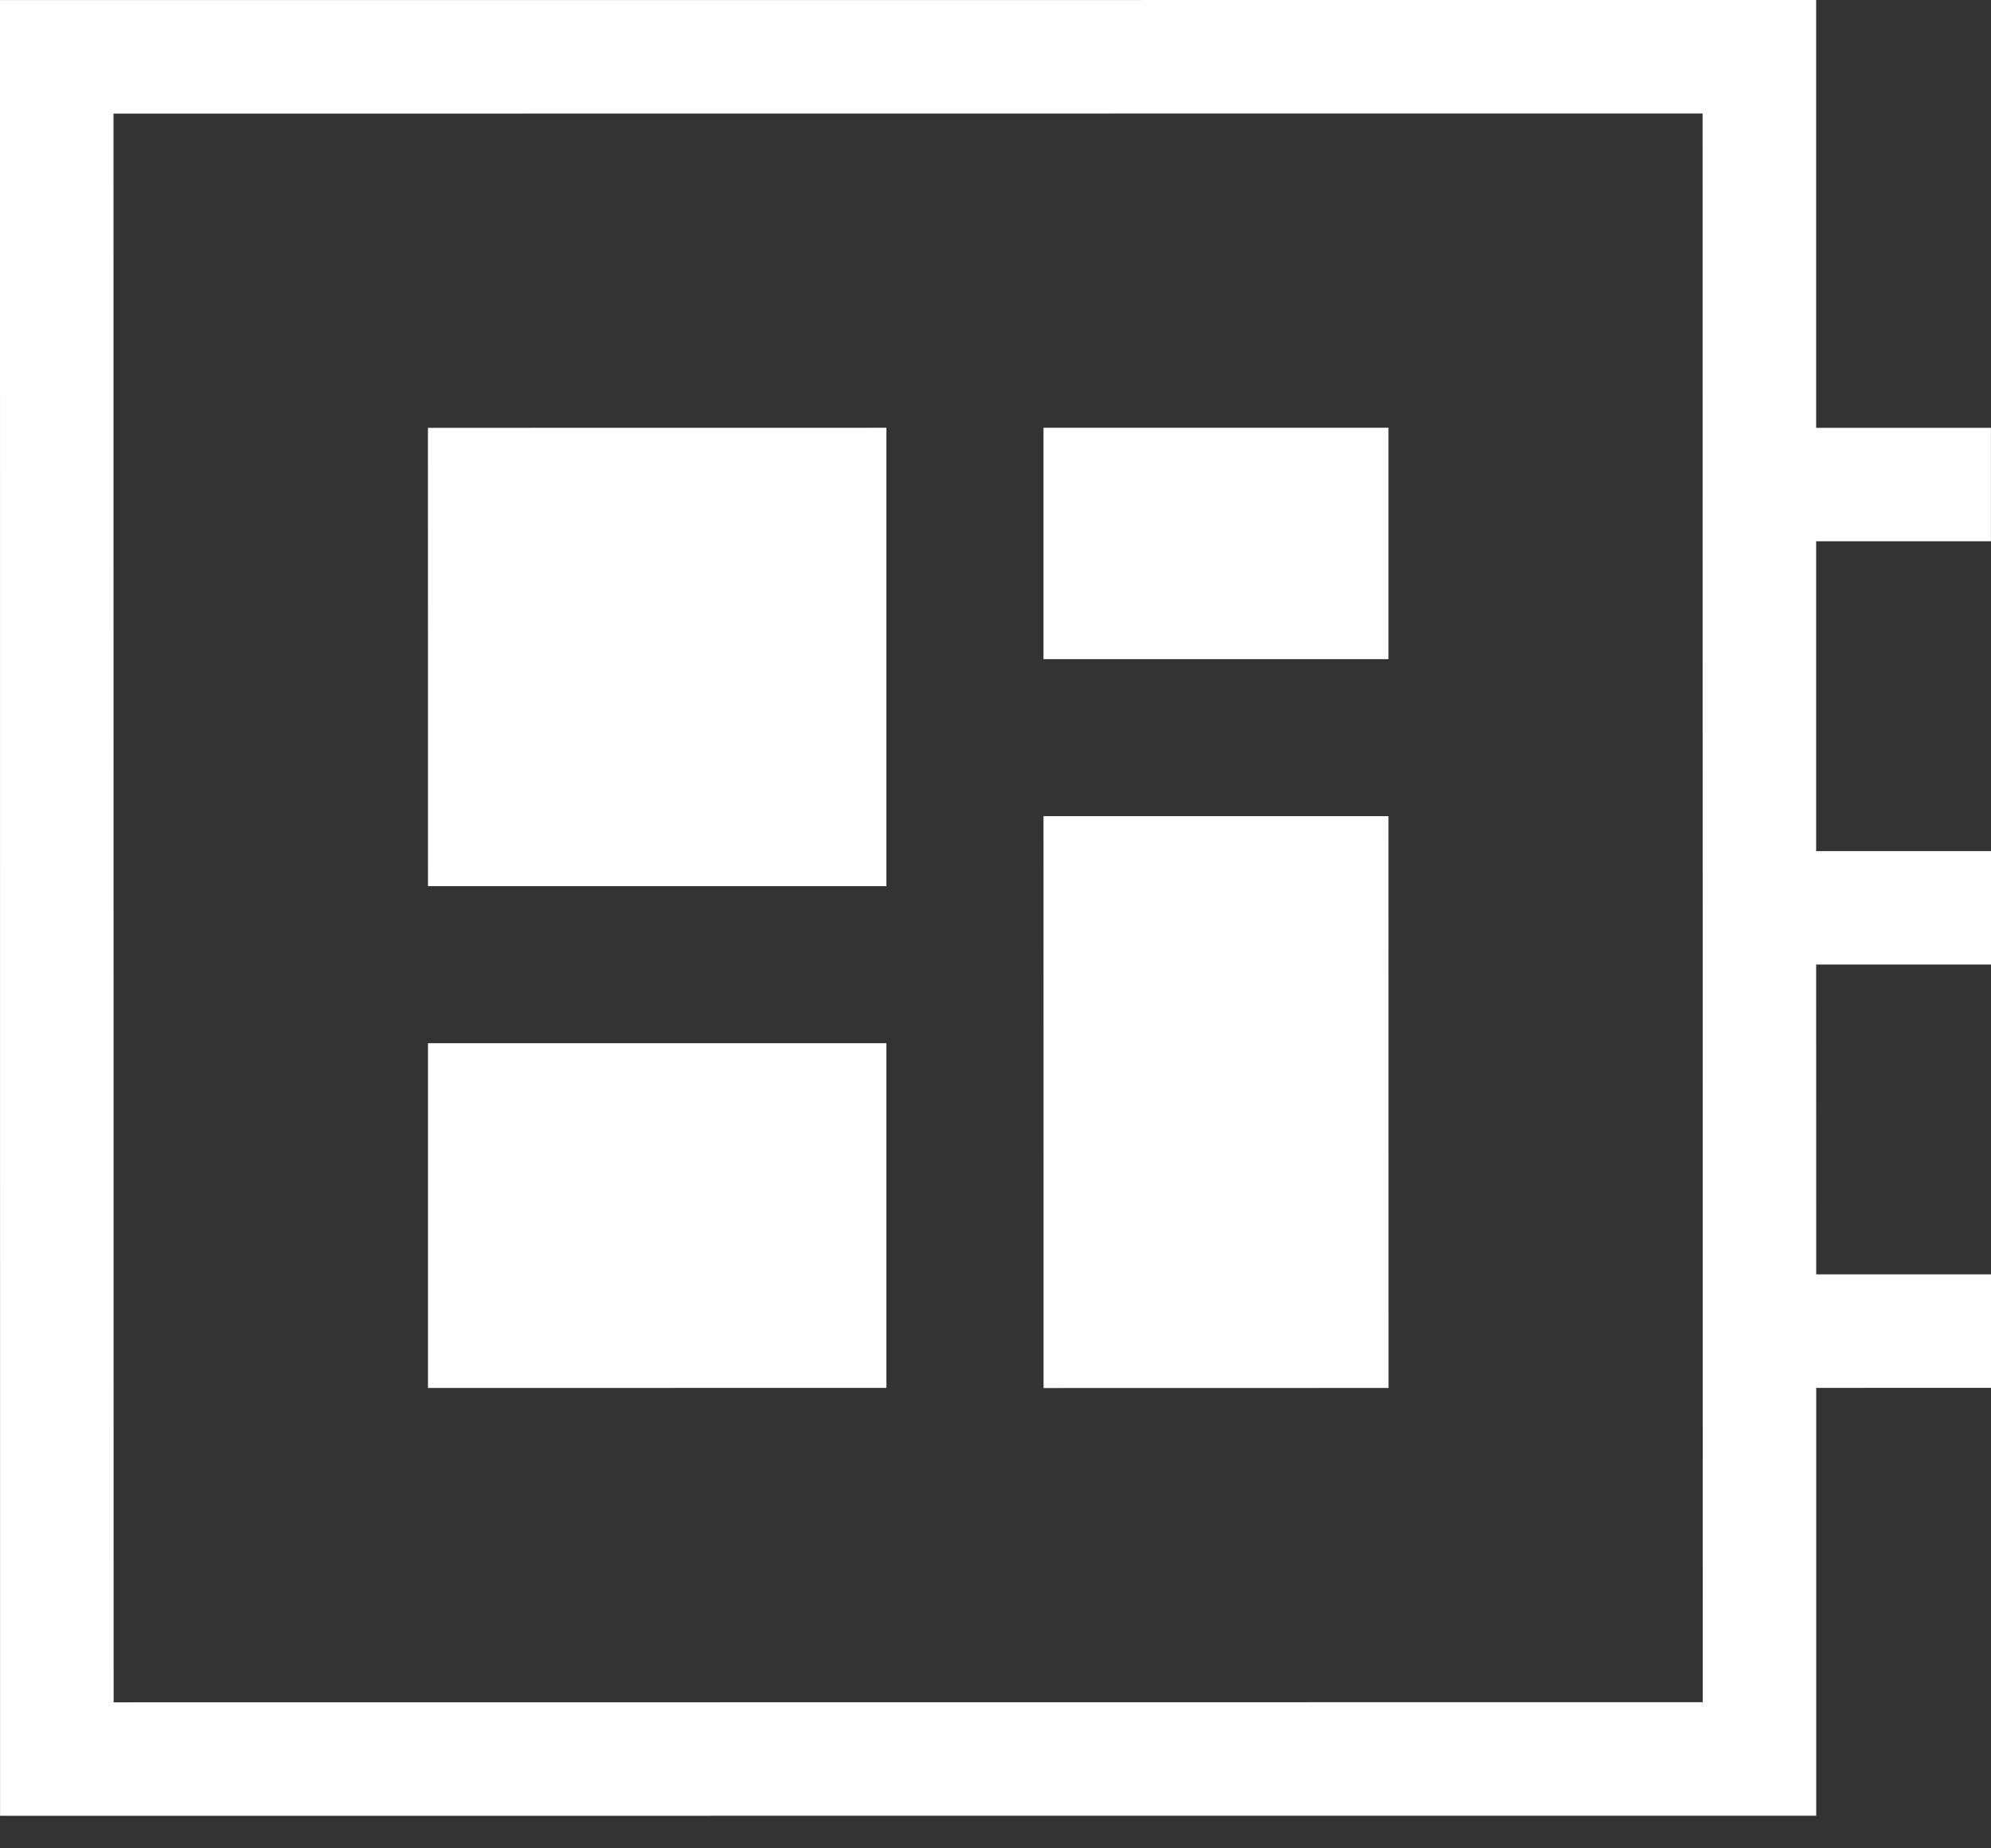 <svg width="28" height="26" viewBox="0 0 28 26" fill="none" xmlns="http://www.w3.org/2000/svg">
<rect x="0" y="0" width="28" height="26" fill="#333333" stroke="none"/>
<path d="M0.001 25.542L0 0.001L25.541 -7.00241e-06L25.541 6.018L27.999 6.018L27.999 7.614L25.541 7.614L25.541 11.972L28 11.972L28 13.568L25.541 13.568L25.542 17.926L28 17.926L28 19.522L25.542 19.523L25.542 25.541L0.001 25.542ZM1.598 23.946L23.946 23.944L23.944 1.596L1.596 1.598L1.598 23.946ZM6.019 19.524L12.466 19.523L12.466 14.674L6.019 14.674L6.019 19.524ZM14.675 9.272L19.526 9.272L19.526 6.017L14.675 6.017L14.675 9.272ZM6.019 12.465L12.466 12.465L12.466 6.017L6.018 6.018L6.019 12.465ZM14.676 19.525L19.527 19.524L19.526 11.481L14.675 11.481L14.676 19.525Z" fill="white"/>
</svg>
